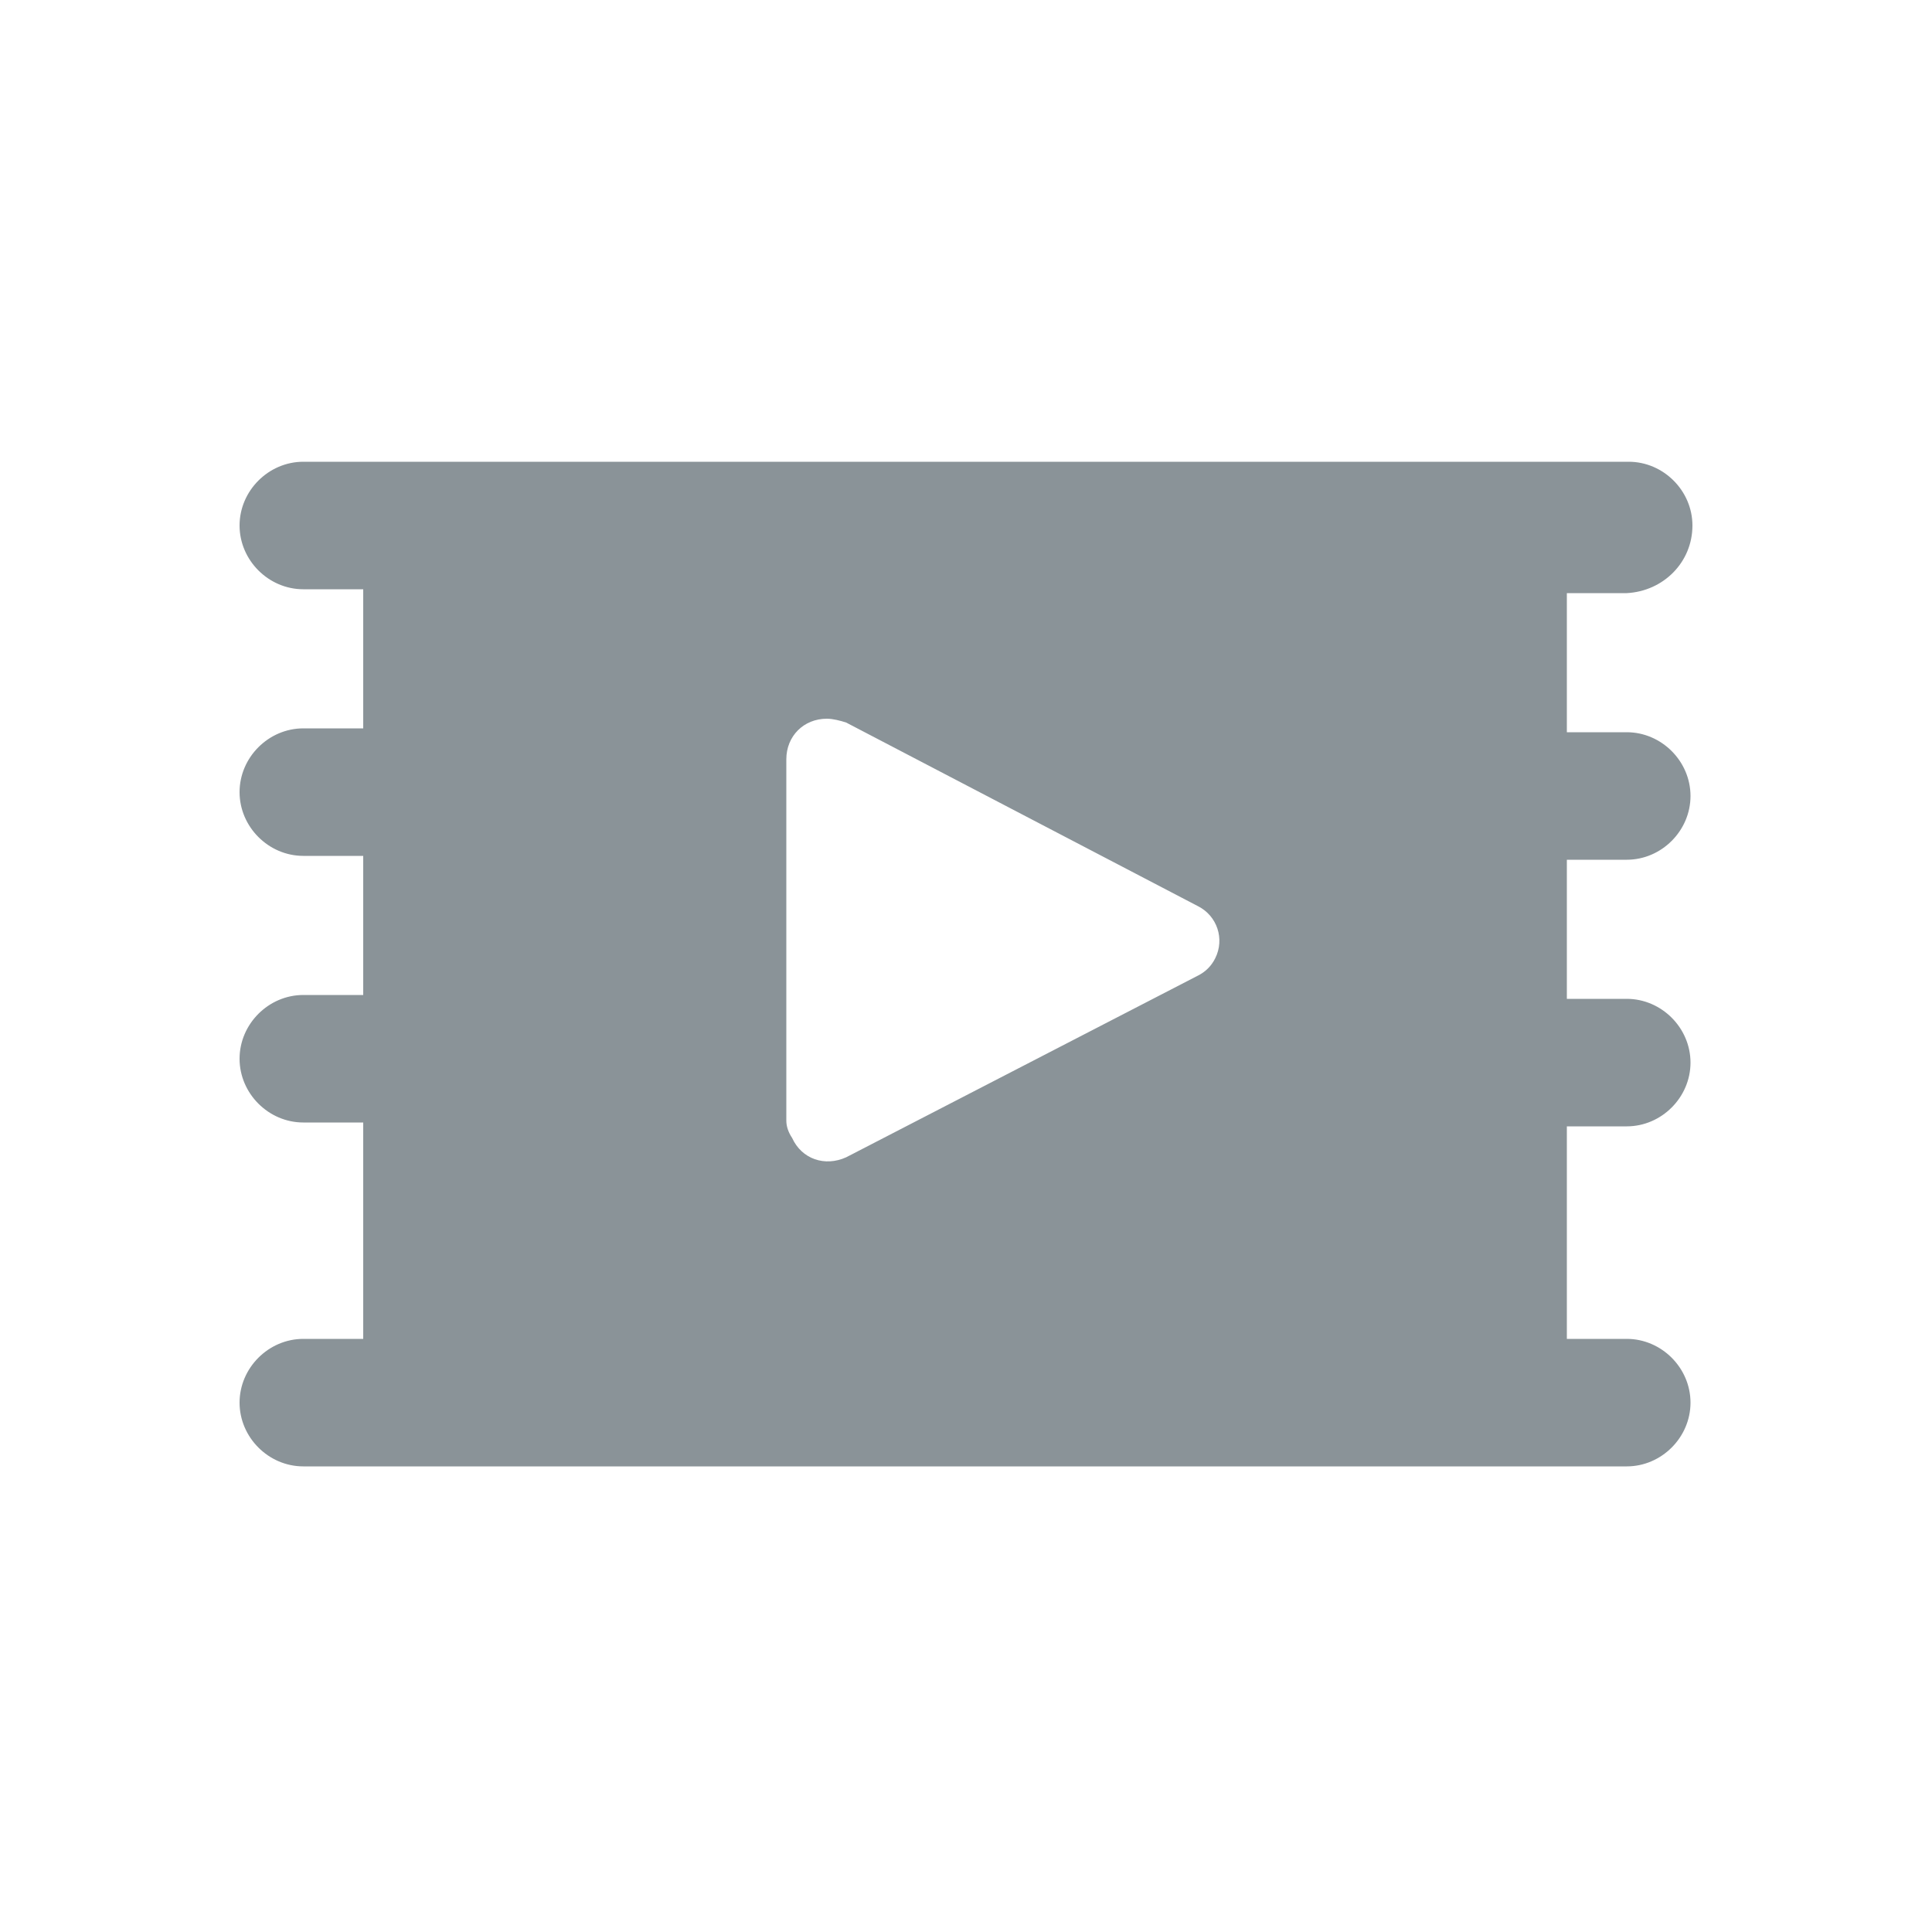 <?xml version="1.0" encoding="utf-8"?>
<!-- Generator: Adobe Illustrator 26.0.1, SVG Export Plug-In . SVG Version: 6.00 Build 0)  -->
<svg version="1.0" id="Layer_1" xmlns="http://www.w3.org/2000/svg" xmlns:xlink="http://www.w3.org/1999/xlink" x="0px" y="0px"
	 viewBox="0 0 100 100" enable-background="new 0 0 100 100" xml:space="preserve">
<g id="Group_584" transform="translate(0 0)">
	<g>
		<defs>
			<rect id="SVGID_1_" x="12.4" y="23.9" width="75.2" height="52.2"/>
		</defs>
		<clipPath id="SVGID_00000069367104164500971270000001517608682621601938_">
			<use xlink:href="#SVGID_1_"  overflow="visible"/>
		</clipPath>
		<g id="Group_578" transform="translate(0 0)" clip-path="url(#SVGID_00000069367104164500971270000001517608682621601938_)">
			<path id="Path_56" fill="#8A9398" d="M87.6,27.2L87.6,27.2c0-1.8-1.5-3.3-3.3-3.3c0,0,0,0,0,0H15.7c-1.8,0-3.3,1.5-3.3,3.3
				c0,1.8,1.5,3.3,3.3,3.3h3.1v7.2h-3.1c-1.8,0-3.3,1.5-3.3,3.3c0,1.8,1.5,3.3,3.3,3.3h3.1v7.2h-3.1c-1.8,0-3.3,1.5-3.3,3.3
				c0,1.8,1.5,3.3,3.3,3.3h3.1v11.2h-3.1c-1.8,0-3.3,1.5-3.3,3.3s1.5,3.3,3.3,3.3c0,0,0,0,0,0h68.5c1.8,0,3.3-1.5,3.3-3.3
				c0-1.8-1.5-3.3-3.3-3.3c0,0,0,0,0,0h-3.1V58.3h3.1c1.8,0,3.3-1.5,3.3-3.3c0-1.8-1.5-3.3-3.3-3.3h-3.1v-7.2h3.1
				c1.8,0,3.3-1.5,3.3-3.3c0-1.8-1.5-3.3-3.3-3.3h-3.1v-7.2h3.1C86.1,30.6,87.6,29.1,87.6,27.2C87.6,27.2,87.6,27.2,87.6,27.2
				 M40.7,58V39.3c0-1.2,0.9-2.1,2.1-2.1c0.3,0,0.7,0.1,1,0.2L62,46.9c1,0.5,1.4,1.7,0.9,2.7c-0.2,0.4-0.5,0.7-0.9,0.9l-18.2,9.4
				c-1.1,0.5-2.3,0.1-2.8-1C40.8,58.6,40.7,58.3,40.7,58"/>
		</g>
	</g>
</g>
</svg>
